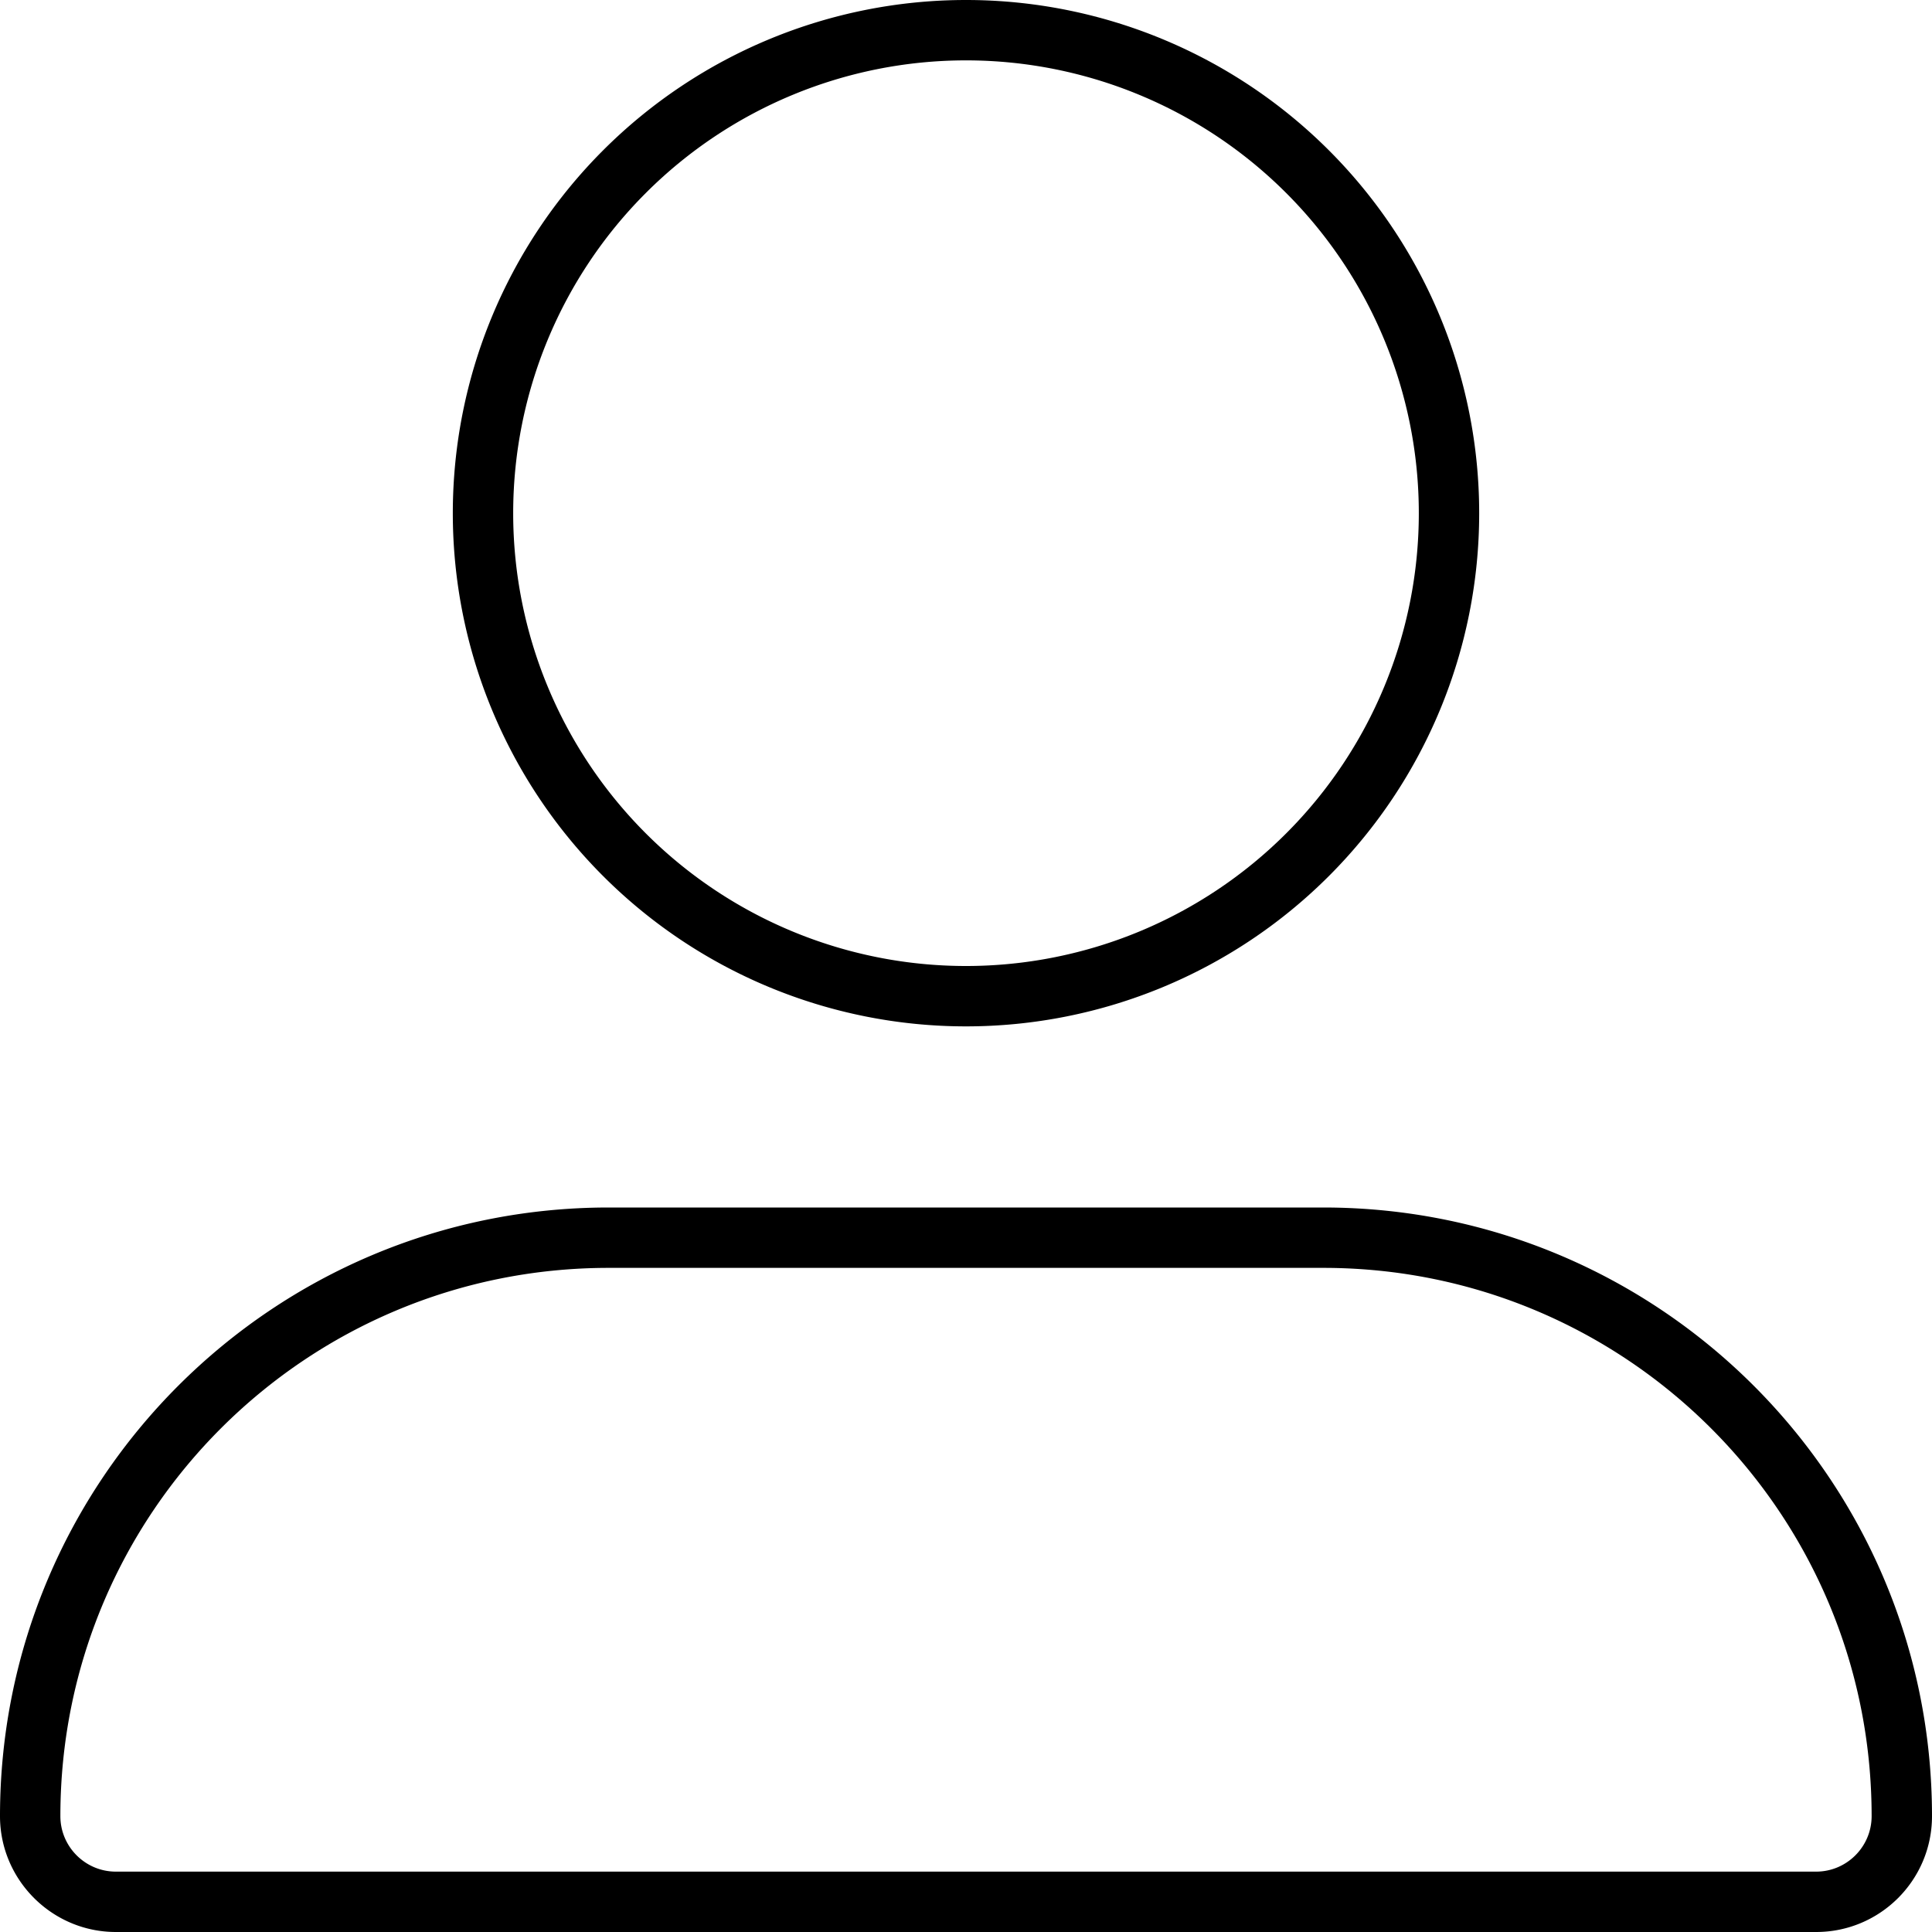 <svg xmlns="http://www.w3.org/2000/svg" viewBox="0 0 512 512"><!--! Font Awesome Pro 6.5.2 by @fontawesome - https://fontawesome.com License - https://fontawesome.com/license (Commercial License) Copyright 2024 Fonticons, Inc. --><path d="M376 136a120 120 0 1 0 -240 0 120 120 0 1 0 240 0zm-256 0a136 136 0 1 1 272 0 136 136 0 1 1 -272 0zM16 481.3c0 8.1 6.6 14.7 14.7 14.7H481.3c8.1 0 14.7-6.6 14.7-14.7C496 401 431 336 350.7 336H161.3C81 336 16 401 16 481.3zm-16 0C0 392.2 72.2 320 161.3 320H350.7C439.8 320 512 392.2 512 481.3c0 17-13.8 30.7-30.7 30.7H30.7C13.8 512 0 498.2 0 481.3z"/></svg>